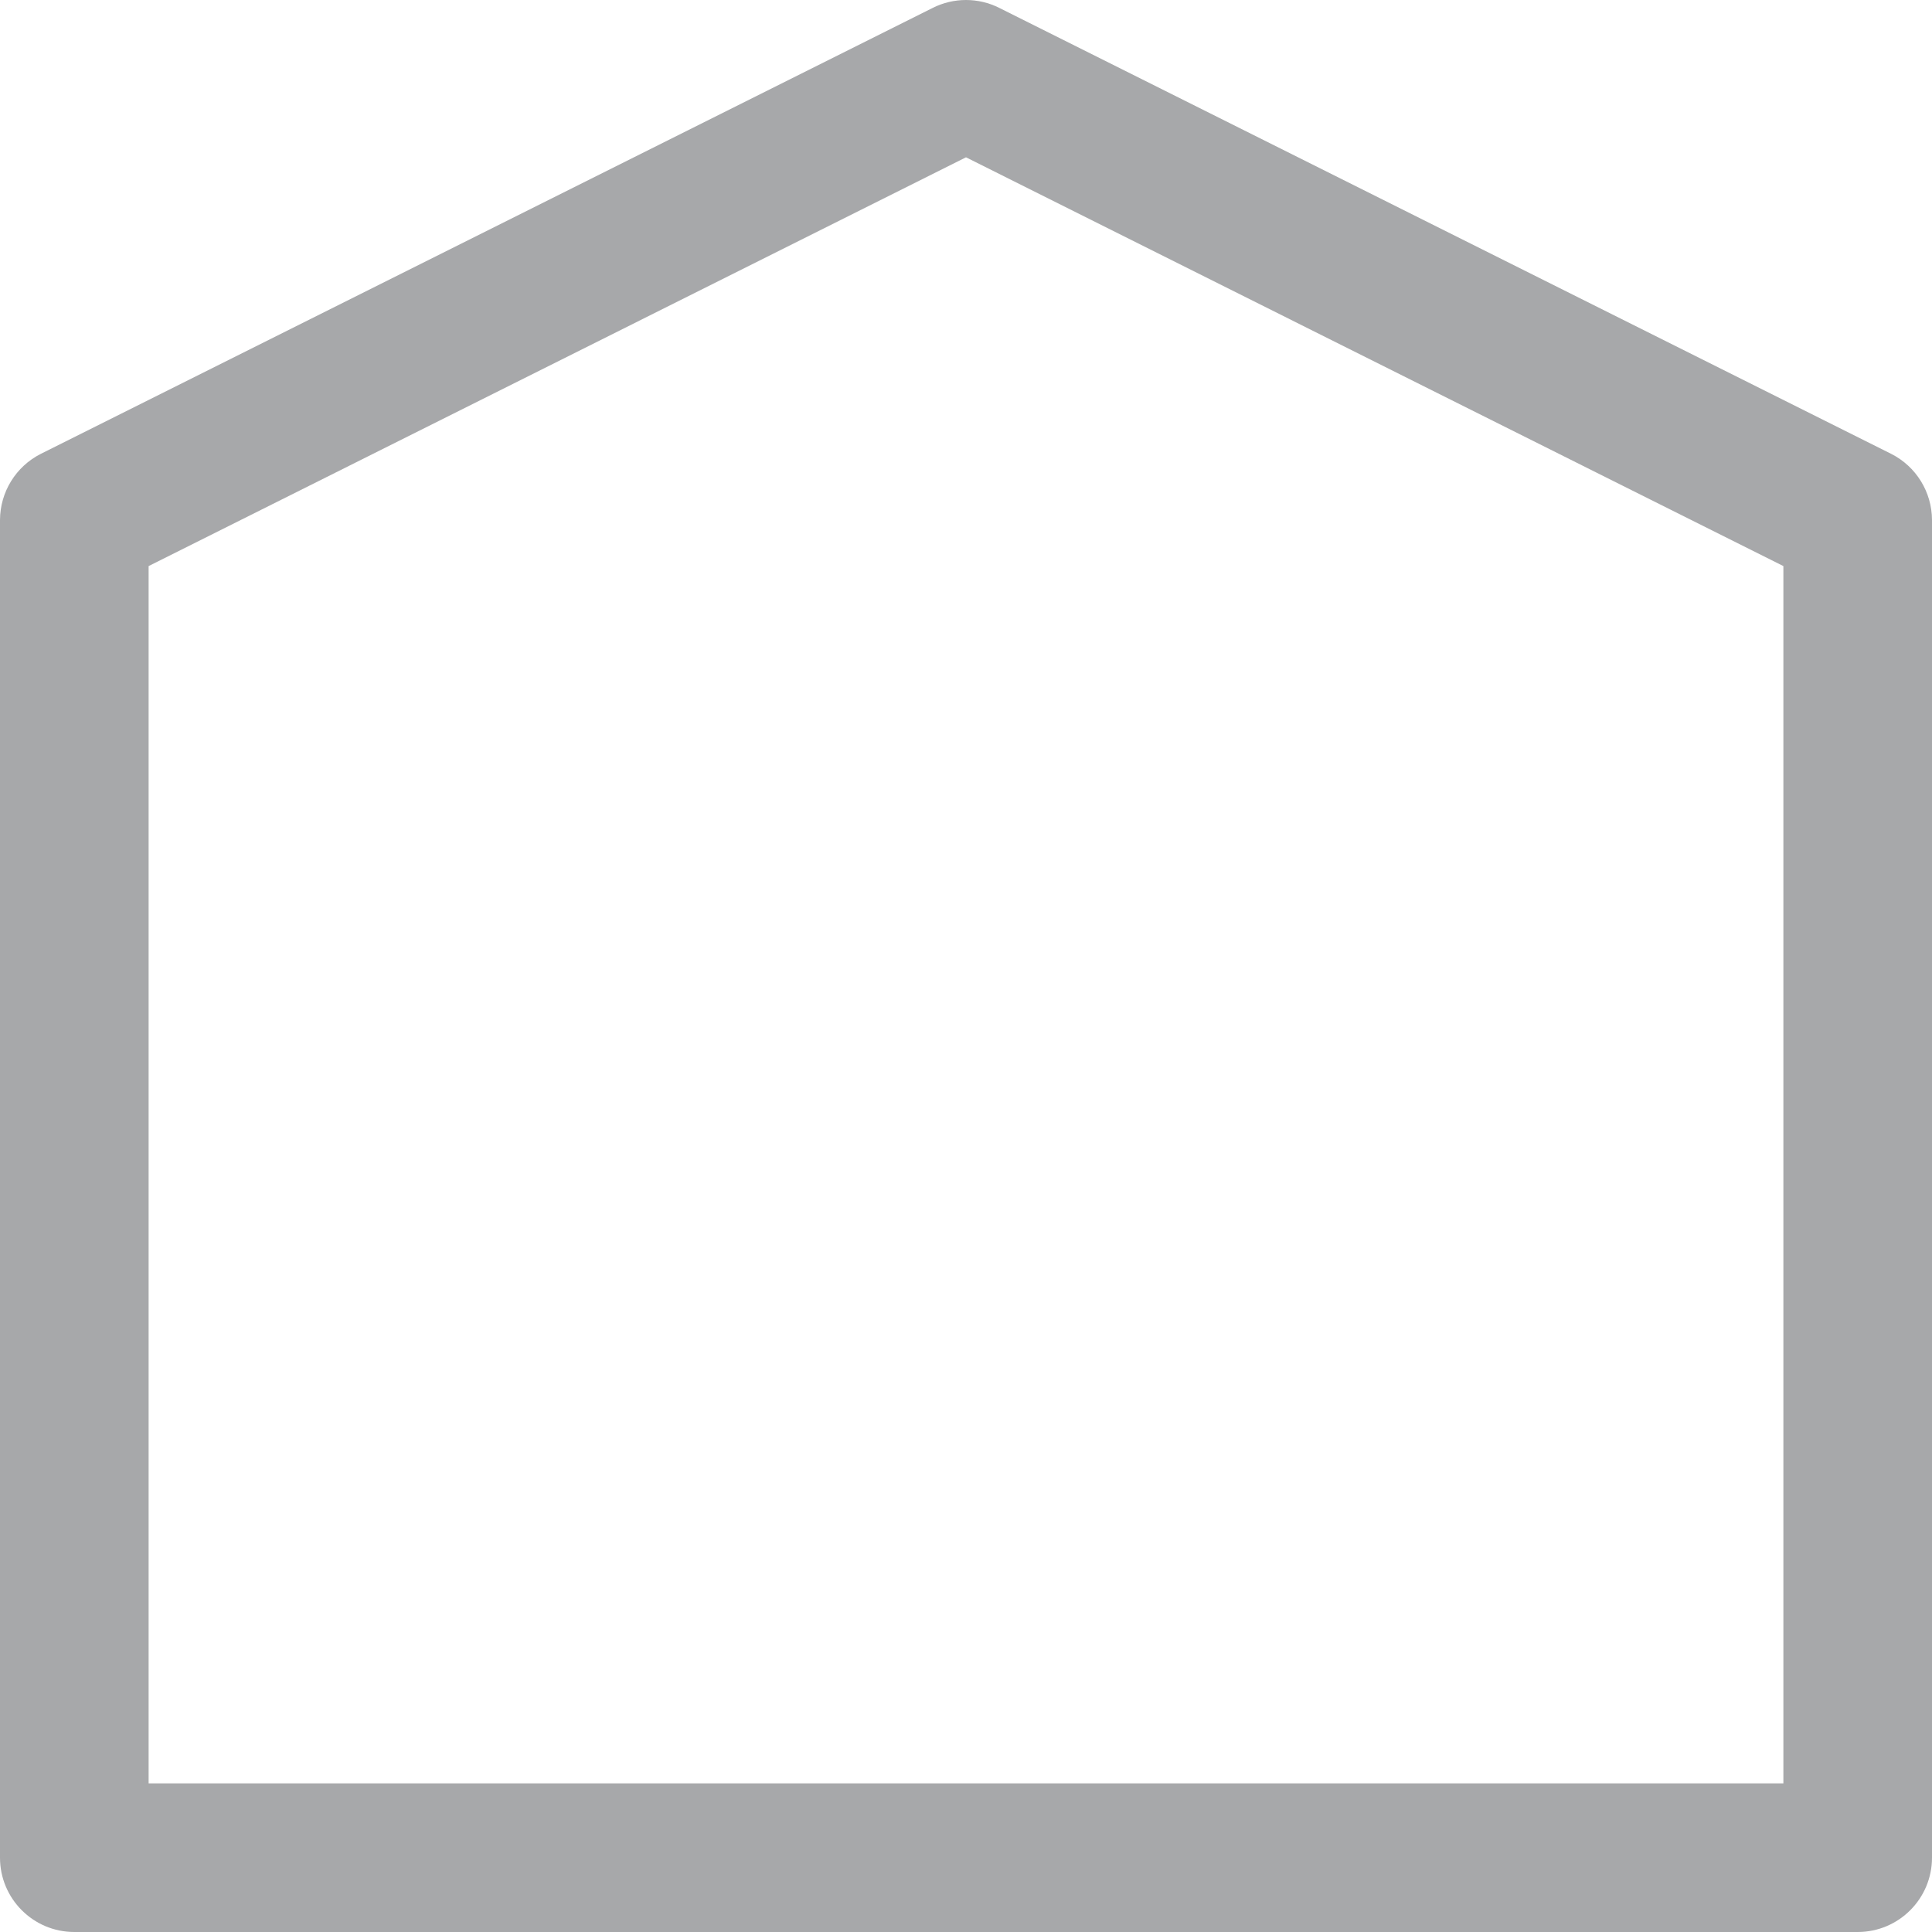 <?xml version="1.0" encoding="UTF-8"?><svg xmlns="http://www.w3.org/2000/svg" xmlns:xlink="http://www.w3.org/1999/xlink" width="40px" height="40px" viewBox="0 0 40 40" version="1.1"><title>icon/general/home</title><g id="icon/general/home" stroke="none" stroke-width="1" fill="none" fill-rule="evenodd"><g id="noun-home-2659288-2" fill="#A7A8AA" fill-rule="nonzero"><g id="noun-home-2659288"><path d="M39.154,9.396 L20.692,0.165 C20.257,-0.055 19.743,-0.055 19.308,0.165 L0.846,9.396 C0.329,9.657 0.002,10.186 0,10.766 L0,38.461 C0,39.311 0.689,40 1.538,40 L38.462,40 C39.311,40 40,39.311 40,38.461 L40,10.766 C39.998,10.186 39.671,9.657 39.154,9.396 Z M36.923,36.923 L3.077,36.923 L3.077,11.72 L20,3.257 L36.923,11.72 L36.923,36.923 Z" id="Shape"/></g></g></g></svg>